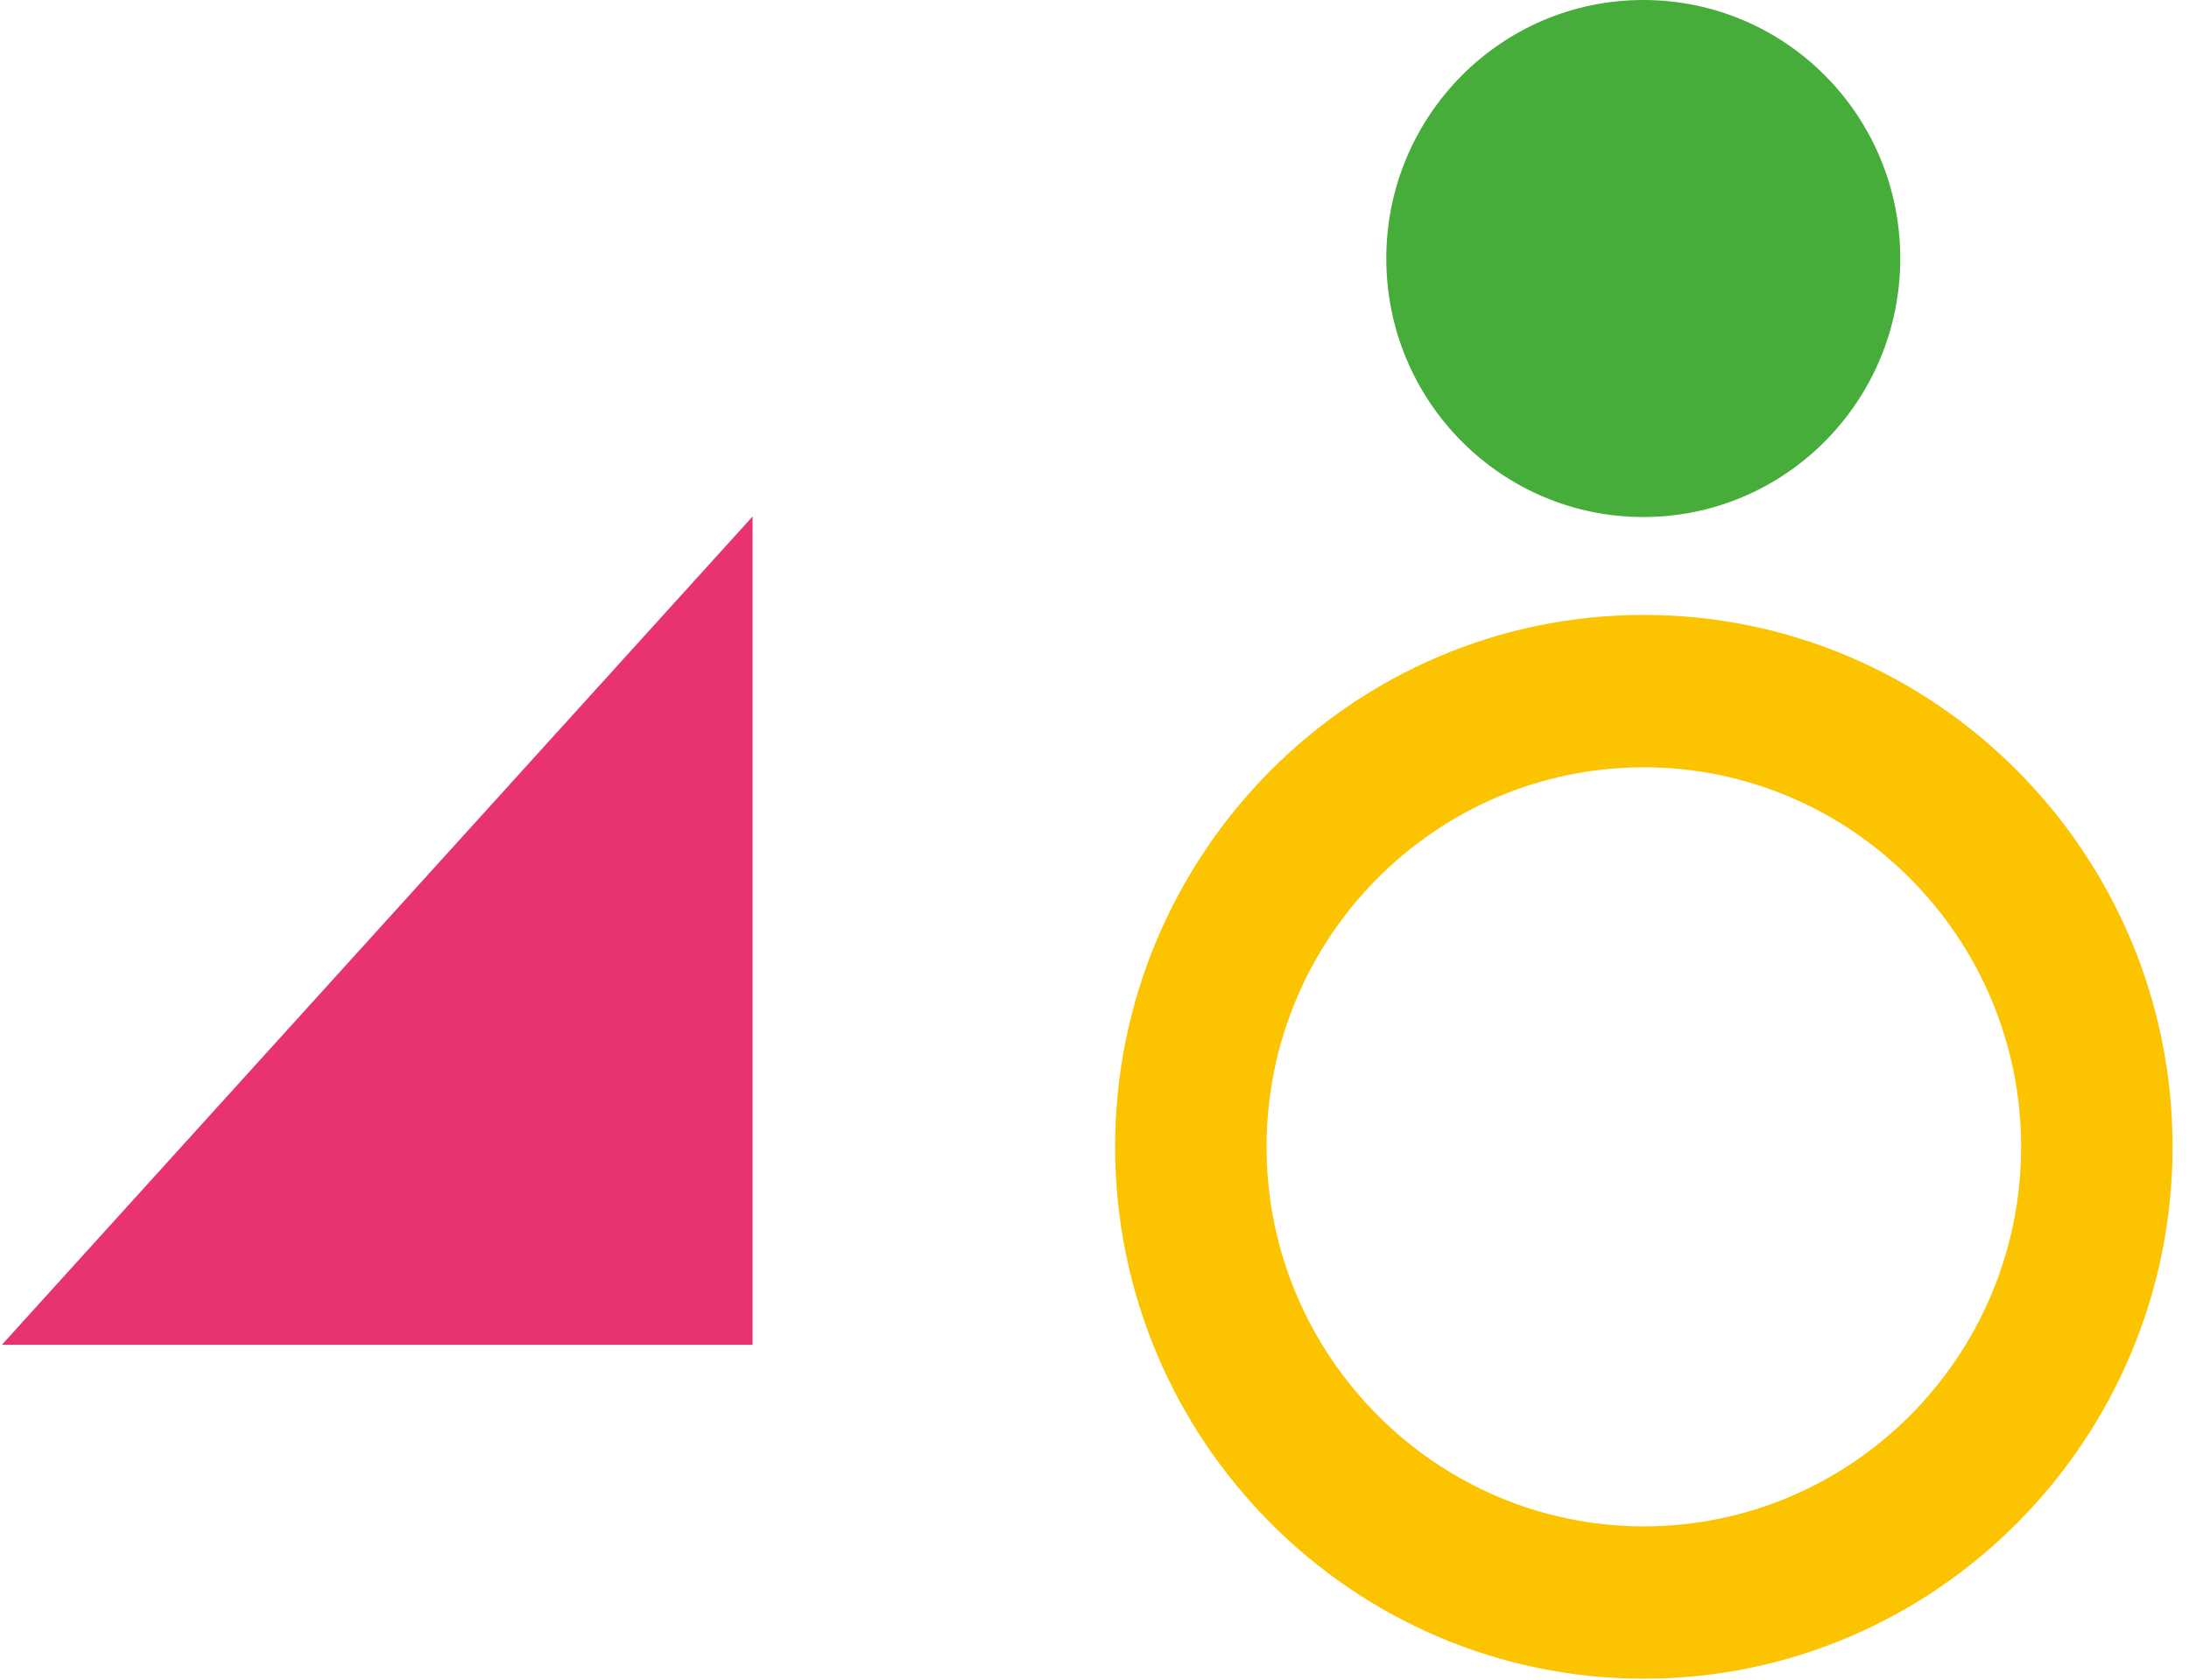 <svg width="43" height="33" xmlns="http://www.w3.org/2000/svg" fill="none">

 <g>
  <title>Layer 1</title>
  <path id="svg_8" fill="#FCC301" d="m32.291,15.075c-4.092,0 -7.411,3.35 -7.411,7.457c0,4.106 3.33,7.456 7.411,7.456c4.092,0 7.411,-3.35 7.411,-7.456c0,-4.106 -3.33,-7.457 -7.411,-7.457zm0,17.906c-5.725,0 -10.386,-4.69 -10.386,-10.45c0,-5.76 4.662,-10.45 10.386,-10.45c5.725,0 10.386,4.69 10.386,10.45c0,5.76 -4.661,10.45 -10.386,10.45z"/>
  <path id="svg_9" fill="#46AC3A" d="m37.328,5.079c0,2.799 -2.256,5.079 -5.048,5.079c-2.782,0 -5.048,-2.269 -5.048,-5.079c0,-2.799 2.256,-5.079 5.048,-5.079c2.793,0 5.048,2.269 5.048,5.079z"/>
  <path id="svg_10" fill="#E83370" d="m14.783,10.148l0,16.274l-14.747,0l14.747,-16.274z"/>
 </g>
</svg>